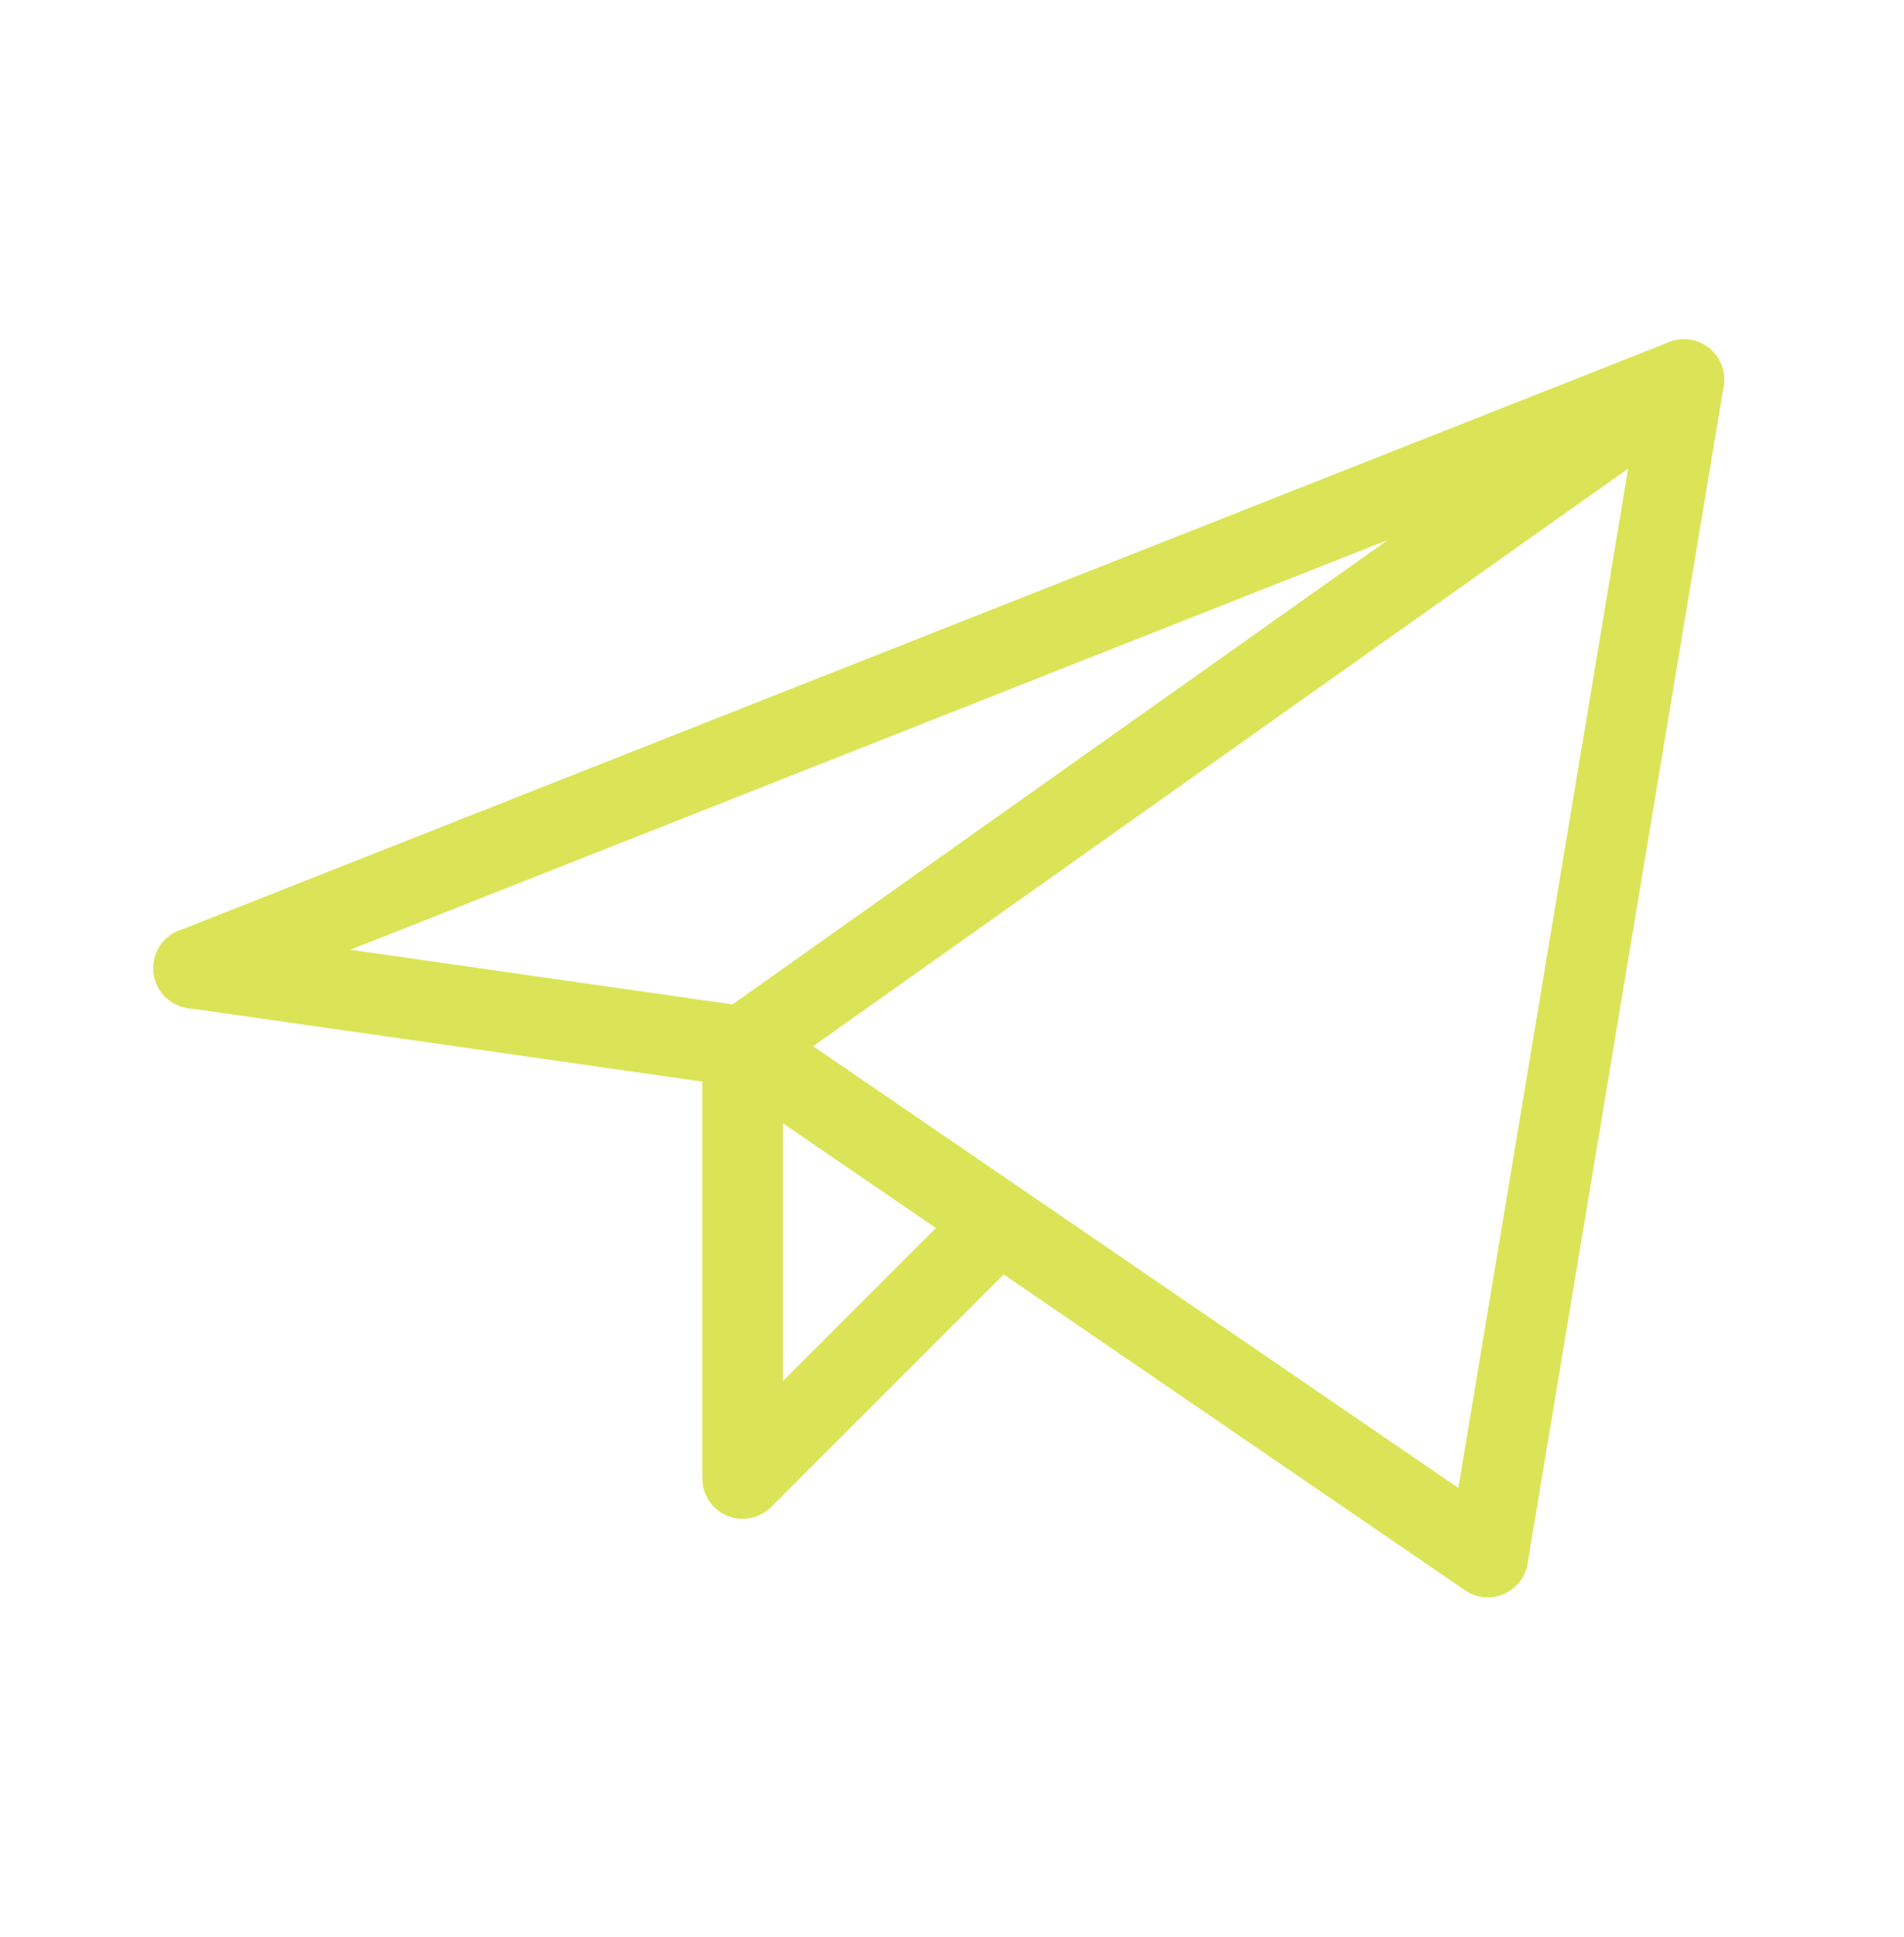 <?xml version="1.0" encoding="UTF-8"?> <svg xmlns="http://www.w3.org/2000/svg" width="59" height="60" viewBox="0 0 59 60" fill="none"><path d="M46.102 48.216L52.178 11.758L23.012 32.417" stroke="#DBE457" stroke-width="2.5" stroke-linecap="round" stroke-linejoin="round"></path><path d="M52.181 11.758L6 29.987" stroke="#DBE457" stroke-width="2.5" stroke-linecap="round" stroke-linejoin="round"></path><path d="M46.102 48.221L23.012 32.422" stroke="#DBE457" stroke-width="2.5" stroke-linecap="round" stroke-linejoin="round"></path><path d="M6 29.984L23.014 32.415" stroke="#DBE457" stroke-width="2.5" stroke-linecap="round" stroke-linejoin="round"></path><path d="M30.303 38.498L23.012 45.79V32.422" stroke="#DBE457" stroke-width="2.5" stroke-linecap="round" stroke-linejoin="round"></path></svg> 